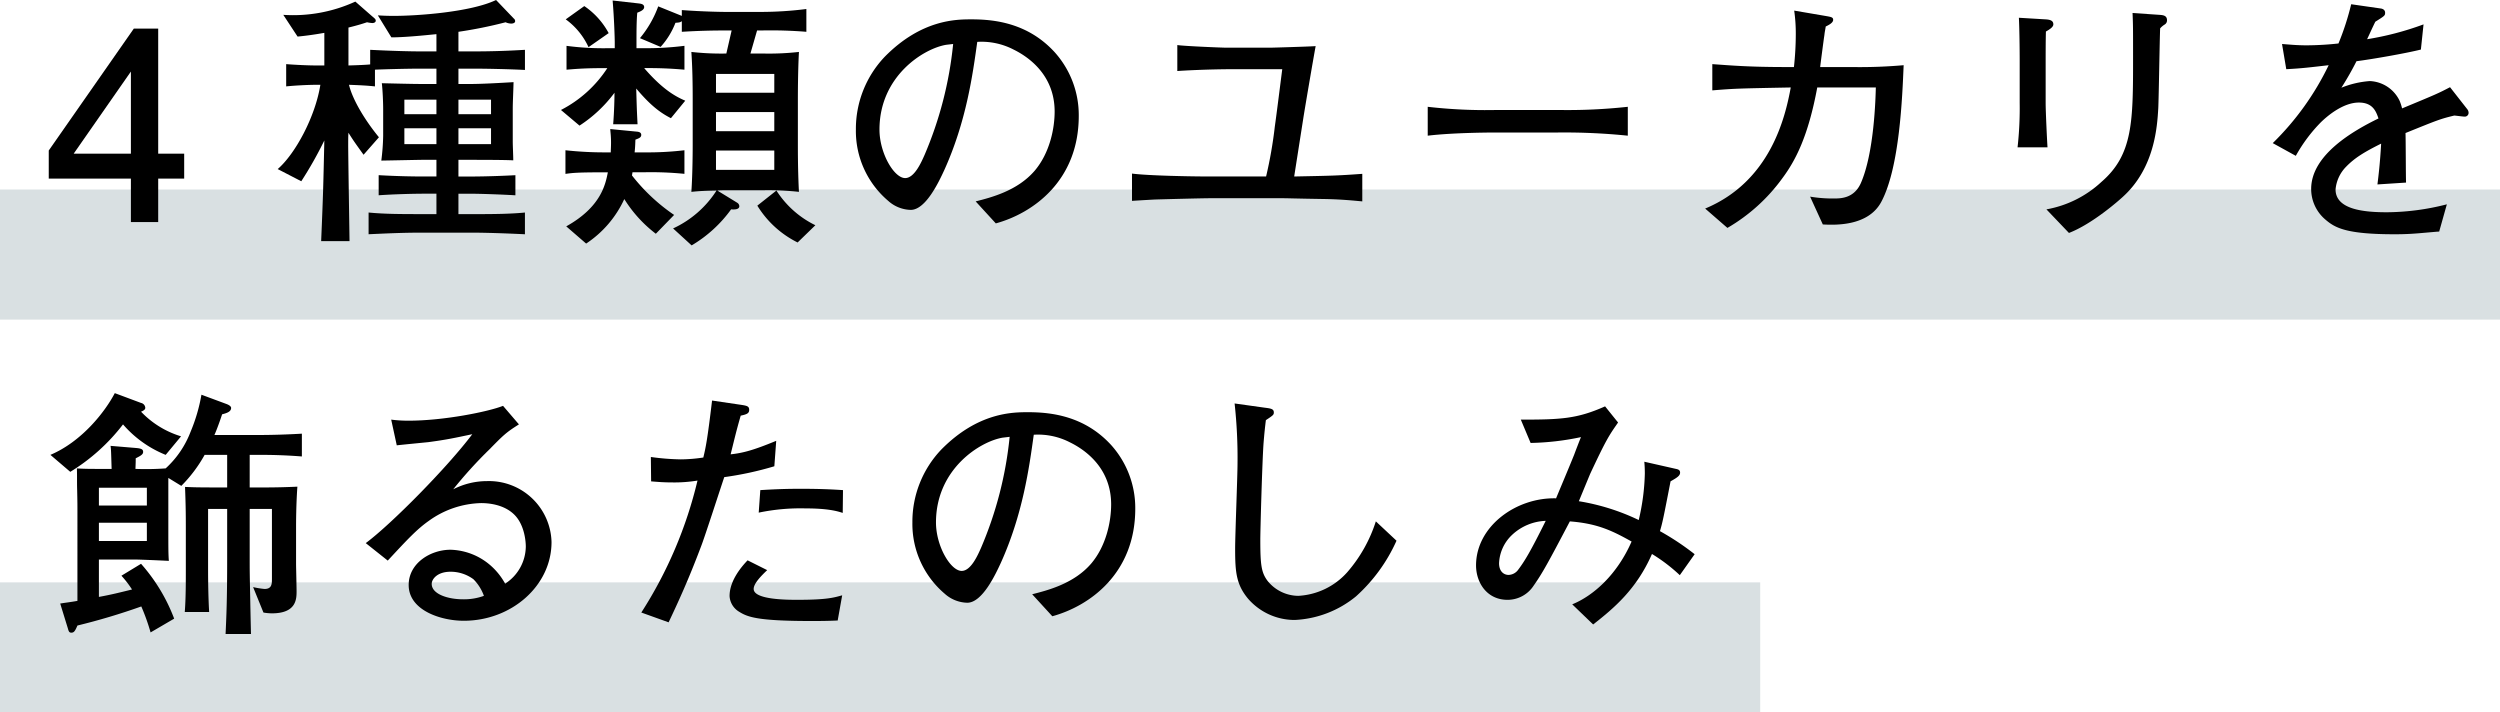 <svg xmlns="http://www.w3.org/2000/svg" viewBox="0 0 490 139.644"><defs><style>.a{fill:#d9e0e2;}</style></defs><rect class="a" y="37.144" width="490" height="25.5"/><path d="M31.007,35.008v8.518H25.656V35.008H9.555V29.5L26.228,5.609h4.779V30.125H36.1v4.883ZM25.656,14.024l-11.218,16.1H25.656Z"/><path d="M92.657,45.6H82.373c-3.377,0-6.753.156-10.129.312v-4.26c3.116.312,6.805.312,10.129.312h3.168v-4H83.048c-1.922,0-5.921.1-8.83.311V34.333c3.584.208,6.856.26,8.83.26h2.493V31.32H83.256c-.936,0-5.194.1-8.519.156a43.69,43.69,0,0,0,.364-4.83V21.452c0-1.455-.1-3.74-.26-5.142,6.337.155,7.013.155,8.986.155h1.714V13.453H82.528c-3.064,0-8.1.155-9.037.207v3.273c-1.558-.156-2.389-.208-5.091-.312.728,3.013,3.221,7.064,5.87,10.284l-3.012,3.428c-1.87-2.6-2.078-2.908-2.961-4.311-.052.624-.052,1.455-.052,2.7.052,5.4.207,14.6.26,18.543H62.947c.415-9.817.415-10.8.623-19.738a75.762,75.762,0,0,1-4.519,8l-4.622-2.389c3.479-3.013,7.375-10.284,8.362-16.517h-.935c-.987,0-3.74.1-5.765.312V12.569c1.922.157,4.518.26,5.765.26H63.57V6.44c-2.338.416-4.1.624-5.246.728l-2.8-4.259A29.218,29.218,0,0,0,69.647.312l3.74,3.272a.6.6,0,0,1,.259.467c0,.364-.415.468-.674.468a7.144,7.144,0,0,1-1.039-.156c-.623.208-1.714.571-3.636,1.039v7.427c2.182-.052,3.947-.156,4.259-.207V9.765c4.051.208,7.739.311,9.972.311h3.013V6.7c-.26,0-5.661.624-8.83.624L74.062,3.013c.832.051,1.766.1,3.117.1C81.7,3.116,92.241,2.389,97.228,0l3.48,3.636a.631.631,0,0,1,.26.519c0,.364-.468.468-.78.468a2.79,2.79,0,0,1-1.09-.26,86.168,86.168,0,0,1-9.245,1.87v3.843h2.908q5.064,0,10.129-.311v3.947c-2.858-.155-7.636-.259-10.129-.259H89.853v3.012h2.18c2.39,0,5.974-.208,8.623-.363-.052,2.181-.156,3.791-.156,5.3v6.337c0,.883.1,2.753.1,3.688-1.818-.1-6.649-.1-8.83-.1H89.853v3.273h2.233c.519,0,3.947,0,8.934-.26V38.28c-2.545-.155-6.752-.311-8.934-.311H89.853v4h2.8c3.273,0,7.064,0,10.233-.312v4.26C98.682,45.708,94.734,45.6,92.657,45.6ZM85.541,19.53H79.256v2.856h6.285Zm0,5.609H79.256v3.117h6.285Zm10.7-5.609H89.853v2.856h6.388Zm0,5.609H89.853v3.117h6.388Z"/><path d="M131.5,23.166c-2.129-1.091-4.051-2.545-6.8-5.818.1,3.48.1,3.844.26,7.012h-4.779c.208-2.6.259-5.09.259-6.181a26.349,26.349,0,0,1-6.855,6.441l-3.637-3.065a23.812,23.812,0,0,0,9.09-8.206c-3.895,0-5.506.1-8,.311V8.986a54.652,54.652,0,0,0,7.688.467h1.765v-1.2c0-.571-.1-4.414-.415-8.154l5.09.571c.364.052,1.091.1,1.091.727,0,.572-.831.883-1.351,1.091-.155,1.558-.155,4.051-.155,5.61v1.35h1.714a59.44,59.44,0,0,0,7.687-.467V13.66a77.922,77.922,0,0,0-7.895-.311c3.636,4.207,6.129,5.557,8.051,6.388Zm-5.142,10.6h-2.389l-.1.623a36.588,36.588,0,0,0,8.258,7.739l-3.583,3.688a25.444,25.444,0,0,1-6.182-6.8,20.94,20.94,0,0,1-7.479,8.726l-3.9-3.376c6.805-3.791,7.688-8.206,8.156-10.595-5.922,0-6.805.1-8.311.311V29.45a70.161,70.161,0,0,0,7.791.416h1.091c0-.468.052-1.039.052-1.922,0-1.194-.1-1.922-.157-2.649l5.351.519c.311.052.727.156.727.624,0,.519-.467.675-1.143.935-.052,1.61-.1,1.921-.155,2.493h1.973a61.927,61.927,0,0,0,7.791-.416v4.623A66.4,66.4,0,0,0,126.362,33.762ZM115.351,9.245a13.852,13.852,0,0,0-4.467-5.453l3.636-2.6a14.93,14.93,0,0,1,4.778,5.3Zm33.917-3.272h-.883l-1.3,4.519h2.494a52.774,52.774,0,0,0,7.012-.312c-.208,3.9-.208,8.726-.208,9.246v8.986c0,3.064.052,6.129.208,9.193a54.67,54.67,0,0,0-7.012-.312h-7.064c-.623,0-1.3,0-1.922.052l3.9,2.39a.858.858,0,0,1,.416.675c0,.675-.987.675-1.61.623a25.576,25.576,0,0,1-7.739,7.064l-3.636-3.324a20.083,20.083,0,0,0,8.518-7.428c-2.441.052-3.428.1-4.934.26.26-3.843.26-8.726.26-9.193V19.426c0-3.116-.053-6.181-.26-9.246a52.793,52.793,0,0,0,6.855.312L143.4,5.973h-1.142c-2.649,0-5.194.052-8.622.26V4.155c-.312.208-.416.26-1.247.312a15.107,15.107,0,0,1-2.908,4.726l-4.052-1.714a20.959,20.959,0,0,0,3.584-6.232l4.623,1.869V1.974c4.1.311,8,.363,8.518.363h7.064a71.441,71.441,0,0,0,8.83-.571V6.233A86.538,86.538,0,0,0,149.268,5.973Zm2.493,8.518H140.334v3.688h11.427Zm0,7.48H140.334V25.71h11.427Zm0,7.531H140.334v3.792h11.427Zm4.571,18.024a19.362,19.362,0,0,1-7.895-7.22l3.74-2.961a18.843,18.843,0,0,0,7.635,6.8Z"/><path d="M195.179,43.786l-3.948-4.311c3.065-.779,8.156-2.078,11.532-5.973,3.064-3.584,3.947-8.467,3.947-11.635,0-7.428-5.506-10.908-8.051-12.154a13.644,13.644,0,0,0-7.116-1.506c-.883,6.336-2.129,15.582-6.492,25.191-.988,2.129-3.584,7.739-6.545,7.739a6.809,6.809,0,0,1-4.415-1.766A17.941,17.941,0,0,1,167.754,25.4a20.513,20.513,0,0,1,5.662-14.284c7.22-7.323,14.023-7.323,17.036-7.323,4.727,0,11.168.831,16.31,6.492A18.452,18.452,0,0,1,211.437,22.7C211.437,35.476,202.4,41.812,195.179,43.786ZM185.466,8.778c-4.415.727-13.089,6.129-13.089,16.621,0,4.622,2.856,9.505,5.038,9.505,1.818,0,3.169-3.116,3.792-4.519a73.751,73.751,0,0,0,5.609-21.763C186.35,8.674,185.934,8.726,185.466,8.778Z"/><path d="M259.529,39.007c-6.337-.1-7.064-.155-8-.155H237.246c-1.714,0-9.453.208-11.011.259-1.766.1-2.8.156-4.363.26v-5.35c3.116.416,11.738.572,15.219.572h11.063a84.721,84.721,0,0,0,1.714-9.817c.26-1.766,1.247-9.609,1.454-11.219h-8.83c-6.18,0-11.011.311-11.738.363V8.83c1.3.208,8.778.519,9.713.519h8.467c.259,0,7.531-.207,8.933-.311-.416,2.233-2.13,12.258-2.441,14.283L253.66,34.593c7.48-.156,8.311-.156,13.349-.52v5.4C265.3,39.319,262.854,39.06,259.529,39.007Z"/><path d="M305.389,25.97H293.494c-.676,0-8.467,0-13.66.624V20.932a99.449,99.449,0,0,0,13.66.623h11.895a108.933,108.933,0,0,0,13.66-.623v5.662A122.7,122.7,0,0,0,305.389,25.97Z"/><path d="M368.752,39.527c-2.6,4.934-9.3,4.571-11.48,4.467l-2.493-5.454a26.354,26.354,0,0,0,4.623.364c1.351,0,3.948,0,5.3-2.961,2.65-5.973,2.909-16.777,2.961-18.8H356.182c-1.766,9.556-4.259,14.335-6.856,17.815a34.969,34.969,0,0,1-10.752,9.713l-4.363-3.792c12.726-5.3,15.686-17.763,16.777-23.736-10.6.207-10.856.207-15.375.571V12.569c3.688.26,7.168.572,14.491.572h1.507a59.883,59.883,0,0,0,.364-6.389,31.7,31.7,0,0,0-.312-4.674l6.077,1.038c1.195.208,1.559.26,1.559.78,0,.623-1.039,1.09-1.455,1.3-.1.675-.207,1.091-.26,1.662-.155.987-.727,5.4-.831,6.285h6.285a98.807,98.807,0,0,0,10.077-.364C372.855,18.958,372.336,32.774,368.752,39.527Z"/><path d="M401,6.181c-.052,1.558-.052,4.882-.052,6.492V20.2c0,1.558.26,7.116.364,8.674h-5.87a68.9,68.9,0,0,0,.416-8.726V11.687c0-2.026-.051-6.285-.156-8.207l5.194.312c1.143.052,1.559.363,1.559.986C402.457,5.3,401.729,5.765,401,6.181Zm23.322-1.4a3.847,3.847,0,0,0-.935.78c-.1,2.493-.26,13.452-.364,15.634-.208,3.532-.675,11.686-6.908,17.348-.831.779-6.025,5.35-10.6,7.116l-4.415-4.623a21.3,21.3,0,0,0,10.8-5.4c6.181-5.35,6.181-11.842,6.181-24.412,0-5.921,0-6.233-.1-8.674l5.35.364c.571.051,1.4.1,1.4,1.038A.93.93,0,0,1,424.324,4.778Z"/><path d="M483.013,22.854c-.26,0-1.4-.156-1.974-.208-2.753.675-3.013.779-9.558,3.428.052,1.507.052,8.363.105,9.713l-5.61.364c.208-1.662.519-4.208.727-8-3.221,1.61-5.142,2.753-6.856,4.519a7.231,7.231,0,0,0-2.077,4.467c0,4,5.764,4.466,10.024,4.466a48.117,48.117,0,0,0,11.79-1.558l-1.506,5.35c-.416,0-.779.052-3.844.312-1.194.1-2.648.208-4.882.208-9.5,0-11.687-1.247-13.609-2.909a7.838,7.838,0,0,1-2.753-5.973c0-6.753,8.415-11.479,13.194-13.817-.468-1.35-1.091-3.116-3.844-3.116-2.857,0-5.766,2.233-7.428,3.844a30.138,30.138,0,0,0-4.933,6.6l-4.52-2.493a54.184,54.184,0,0,0,10.96-15.271c-3.636.416-5.194.623-8.311.78l-.831-4.935c1.4.1,2.805.26,4.882.26a59.936,59.936,0,0,0,6.182-.364A52.322,52.322,0,0,0,460.834.831l5.766.831c.466.052.882.312.882.831,0,.571-.1.623-1.921,1.766-.832,1.714-1.04,2.234-1.611,3.428a58.287,58.287,0,0,0,11.064-2.909l-.52,4.935c-2.908.727-9.4,1.87-12.622,2.285a58.782,58.782,0,0,1-2.96,5.194,18.26,18.26,0,0,1,5.558-1.3,6.762,6.762,0,0,1,5.869,3.9,9.437,9.437,0,0,1,.468,1.454c6.752-2.8,7.011-2.909,9.4-4.156l3.376,4.311a1.136,1.136,0,0,1,.26.728A.741.741,0,0,1,483.013,22.854Z"/><rect class="a" y="114.144" width="345" height="25.5"/><path d="M32.474,89.154a21.8,21.8,0,0,1-8.363-5.973,38.115,38.115,0,0,1-10.336,9.3L9.88,89.154c6.232-2.649,10.751-8.518,12.621-12.1l5.143,1.922a1.039,1.039,0,0,1,.831.935c0,.207-.052.467-.831.779a18.027,18.027,0,0,0,7.842,4.83Zm18.8,0H48.939v6.389h2.649q3.349,0,6.7-.156c-.259,3.532-.259,7.479-.259,7.687v7.531c0,.416.1,4.416.1,5.247,0,1.506,0,4.363-4.831,4.363a9.883,9.883,0,0,1-1.662-.156l-2.026-4.986a16.807,16.807,0,0,0,2.234.363c1.454,0,1.454-.987,1.454-2.078V99.75H48.939v9.921c0,1.974,0,2.545.1,7.479.052,2.6.1,5.142.156,7.116H44.213c.155-3.324.311-6.648.311-14.595V99.75h-3.74v11.739c0,2.649.052,5.817.208,8.466H36.214c.208-2.6.208-5.869.208-8.466v-7.168c0-3.065,0-4.831-.156-8.882,1.505.052,1.662.1,6.337.1h1.921V89.154H40.109a27.411,27.411,0,0,1-4.571,6.077l-2.545-1.558v9.921c0,3.947,0,4.934.1,6.337-2.027-.1-5.611-.26-6.494-.26H19.385v7.323c2.545-.467,3.947-.831,6.492-1.454a20.1,20.1,0,0,0-2.077-2.7l3.844-2.337a34.639,34.639,0,0,1,6.492,10.751l-4.622,2.7a40.715,40.715,0,0,0-1.819-5.091,125.209,125.209,0,0,1-12.517,3.74c-.468,1.091-.676,1.4-1.2,1.4-.415,0-.518-.259-.674-.831L11.8,118.293c1.3-.208,1.922-.26,3.376-.52V100.166c0-1.195,0-1.714-.052-4.1-.053-1.662,0-2.649-.053-4.259,1.559.1,2.65.1,5.351.1h1.454c-.1-3.376-.1-3.74-.208-4.519L26.6,87.8c1.2.1,1.455.311,1.455.779s-.415.727-1.455,1.246c0,.624,0,.779-.051,2.078a52.809,52.809,0,0,0,5.921-.1,18.771,18.771,0,0,0,4.882-7.168,33.294,33.294,0,0,0,2.13-7.272l5.038,1.87c.1.052.78.312.78.727,0,.78-.988,1.04-1.767,1.247-.779,2.389-1.454,3.948-1.506,4.051h8.778c2.649,0,5.662-.1,8.363-.259v4.467C56.522,89.258,53.873,89.154,51.276,89.154ZM28.786,95.6h-9.4v3.48h9.4Zm0,6.856h-9.4v3.584h9.4Z"/><path d="M90.9,121.669c-4.466,0-10.8-2.025-10.8-7.012,0-4.259,4.259-6.908,8.207-6.908a12.426,12.426,0,0,1,8,3.22,13.093,13.093,0,0,1,2.7,3.428,8.763,8.763,0,0,0,4.051-7.272c0-.727-.156-4.207-2.286-6.284-2.077-2.026-5.142-2.234-6.492-2.234a18.227,18.227,0,0,0-10.232,3.48C81.761,103.7,80,105.567,76,109.878l-4.311-3.428c5.089-3.791,16-14.855,20.879-21.347-3.427.727-5.089,1.09-8.622,1.558-.986.1-5.3.519-6.18.623l-1.091-5.038a25.966,25.966,0,0,0,3.428.208c6.908,0,15.634-1.766,18.491-2.909l3.116,3.636c-2.493,1.558-3.064,2.13-5.765,4.882a85.4,85.4,0,0,0-7.116,7.843,14.53,14.53,0,0,1,6.649-1.61A12.271,12.271,0,0,1,108.1,106.243C108.1,114.813,100.252,121.669,90.9,121.669Zm1.87-8.155a7.53,7.53,0,0,0-4.466-1.454c-2.6,0-3.688,1.454-3.688,2.389,0,1.974,3.116,3.013,6.129,3.013a11.377,11.377,0,0,0,4.1-.675A8.706,8.706,0,0,0,92.772,113.514Z"/><path d="M151.772,91.388a64.464,64.464,0,0,1-9.816,2.129c-.727,2.129-3.792,11.635-4.518,13.5-2.545,6.753-4.572,11.116-6.389,14.959l-5.351-1.921A83.427,83.427,0,0,0,136.71,94.192a28.113,28.113,0,0,1-4.935.364c-1.662,0-2.856-.1-4.155-.208l-.052-4.779a46.681,46.681,0,0,0,5.87.468,30.679,30.679,0,0,0,4.415-.364c.467-1.973.779-3.324,1.713-11.167l5.974.883c.883.156,1.3.26,1.3.935s-.416.883-1.662,1.143c-.936,3.272-1.144,4.259-1.974,7.583,2.389-.259,4.414-.779,8.934-2.649Zm12.415,30.229c-2.026.1-3.791.1-5.142.1-10.6,0-12.518-.779-14.18-1.818a3.828,3.828,0,0,1-1.87-3.065c0-3.168,2.545-5.973,3.532-7.011l3.843,1.922c-1.142,1.09-2.648,2.6-2.648,3.687,0,2.13,6.648,2.13,8.57,2.13,5.713,0,7.115-.416,8.777-.883Zm.987-21.088c-.987-.312-2.753-.883-7.324-.883a39.926,39.926,0,0,0-9.142.831l.312-4.415c1.714-.1,4.208-.259,7.843-.259,3.584,0,5.921.1,8.363.259Z"/><path d="M206.254,120.786l-3.947-4.311c3.064-.779,8.155-2.078,11.531-5.973,3.064-3.584,3.947-8.467,3.947-11.635,0-7.428-5.506-10.908-8.051-12.154a13.644,13.644,0,0,0-7.116-1.506c-.883,6.336-2.129,15.582-6.492,25.191-.987,2.129-3.584,7.739-6.545,7.739a6.809,6.809,0,0,1-4.415-1.766,17.941,17.941,0,0,1-6.337-13.972,20.513,20.513,0,0,1,5.662-14.284c7.22-7.323,14.024-7.323,17.036-7.323,4.727,0,11.168.831,16.31,6.492A18.452,18.452,0,0,1,222.512,99.7C222.512,112.476,213.474,118.812,206.254,120.786Zm-9.713-35.008c-4.415.727-13.089,6.129-13.089,16.621,0,4.622,2.857,9.5,5.038,9.5,1.819,0,3.169-3.116,3.792-4.519a73.792,73.792,0,0,0,5.61-21.763C197.424,85.674,197.009,85.726,196.541,85.778Z"/><path d="M265.773,116.891a20.413,20.413,0,0,1-12,4.622,12.086,12.086,0,0,1-9.141-4.155c-2.337-2.805-2.545-5.246-2.545-9.817,0-2.649.468-14.284.468-16.673a98.062,98.062,0,0,0-.572-11.79l5.921.831c1.246.155,1.766.259,1.766.935,0,.467-.155.571-1.558,1.506-.156,1.246-.311,2.649-.468,4.674-.259,3.844-.623,16.726-.623,18.8,0,4.935.208,6.389,1.4,8a7.811,7.811,0,0,0,6.025,2.961,13.822,13.822,0,0,0,9.609-4.623,28.225,28.225,0,0,0,5.61-9.973l4.051,3.792A32.472,32.472,0,0,1,265.773,116.891Z"/><path d="M329.241,112.735a32.884,32.884,0,0,0-5.454-4.155c-3.013,6.908-7.479,10.648-11.53,13.816l-4.1-3.947c4.1-1.662,8.778-5.766,11.635-12.31-3.9-2.182-6.753-3.532-12.1-3.948-4.311,8.207-5.4,10.181-7.117,12.622a6.093,6.093,0,0,1-5.09,2.753c-4.1,0-6.18-3.428-6.18-6.753,0-7.635,7.843-13.348,15.685-13.141.728-1.766,2.442-5.817,3.533-8.518.208-.571,1.142-3.012,1.35-3.48A51.567,51.567,0,0,1,300,86.817l-1.922-4.571c7.9,0,11.012-.156,16.518-2.6l2.545,3.168c-1.818,2.6-2.337,3.376-5.453,10.025-.157.364-1.871,4.519-2.235,5.4a42.848,42.848,0,0,1,11.739,3.688,43.368,43.368,0,0,0,1.195-9.09c0-1.039-.052-1.766-.1-2.338l6.181,1.4c.519.1.831.26.831.727,0,.572-.468.935-1.87,1.714-1.4,7.22-1.558,8-2.077,9.765a51.332,51.332,0,0,1,6.8,4.519Zm-32.93-7.843a8.081,8.081,0,0,0-2.494,5.506c0,1.61.935,2.285,1.871,2.285a2.417,2.417,0,0,0,1.817-.934c1.3-1.715,2.441-3.584,5.454-9.662A10.154,10.154,0,0,0,296.311,104.892Z"/></svg>